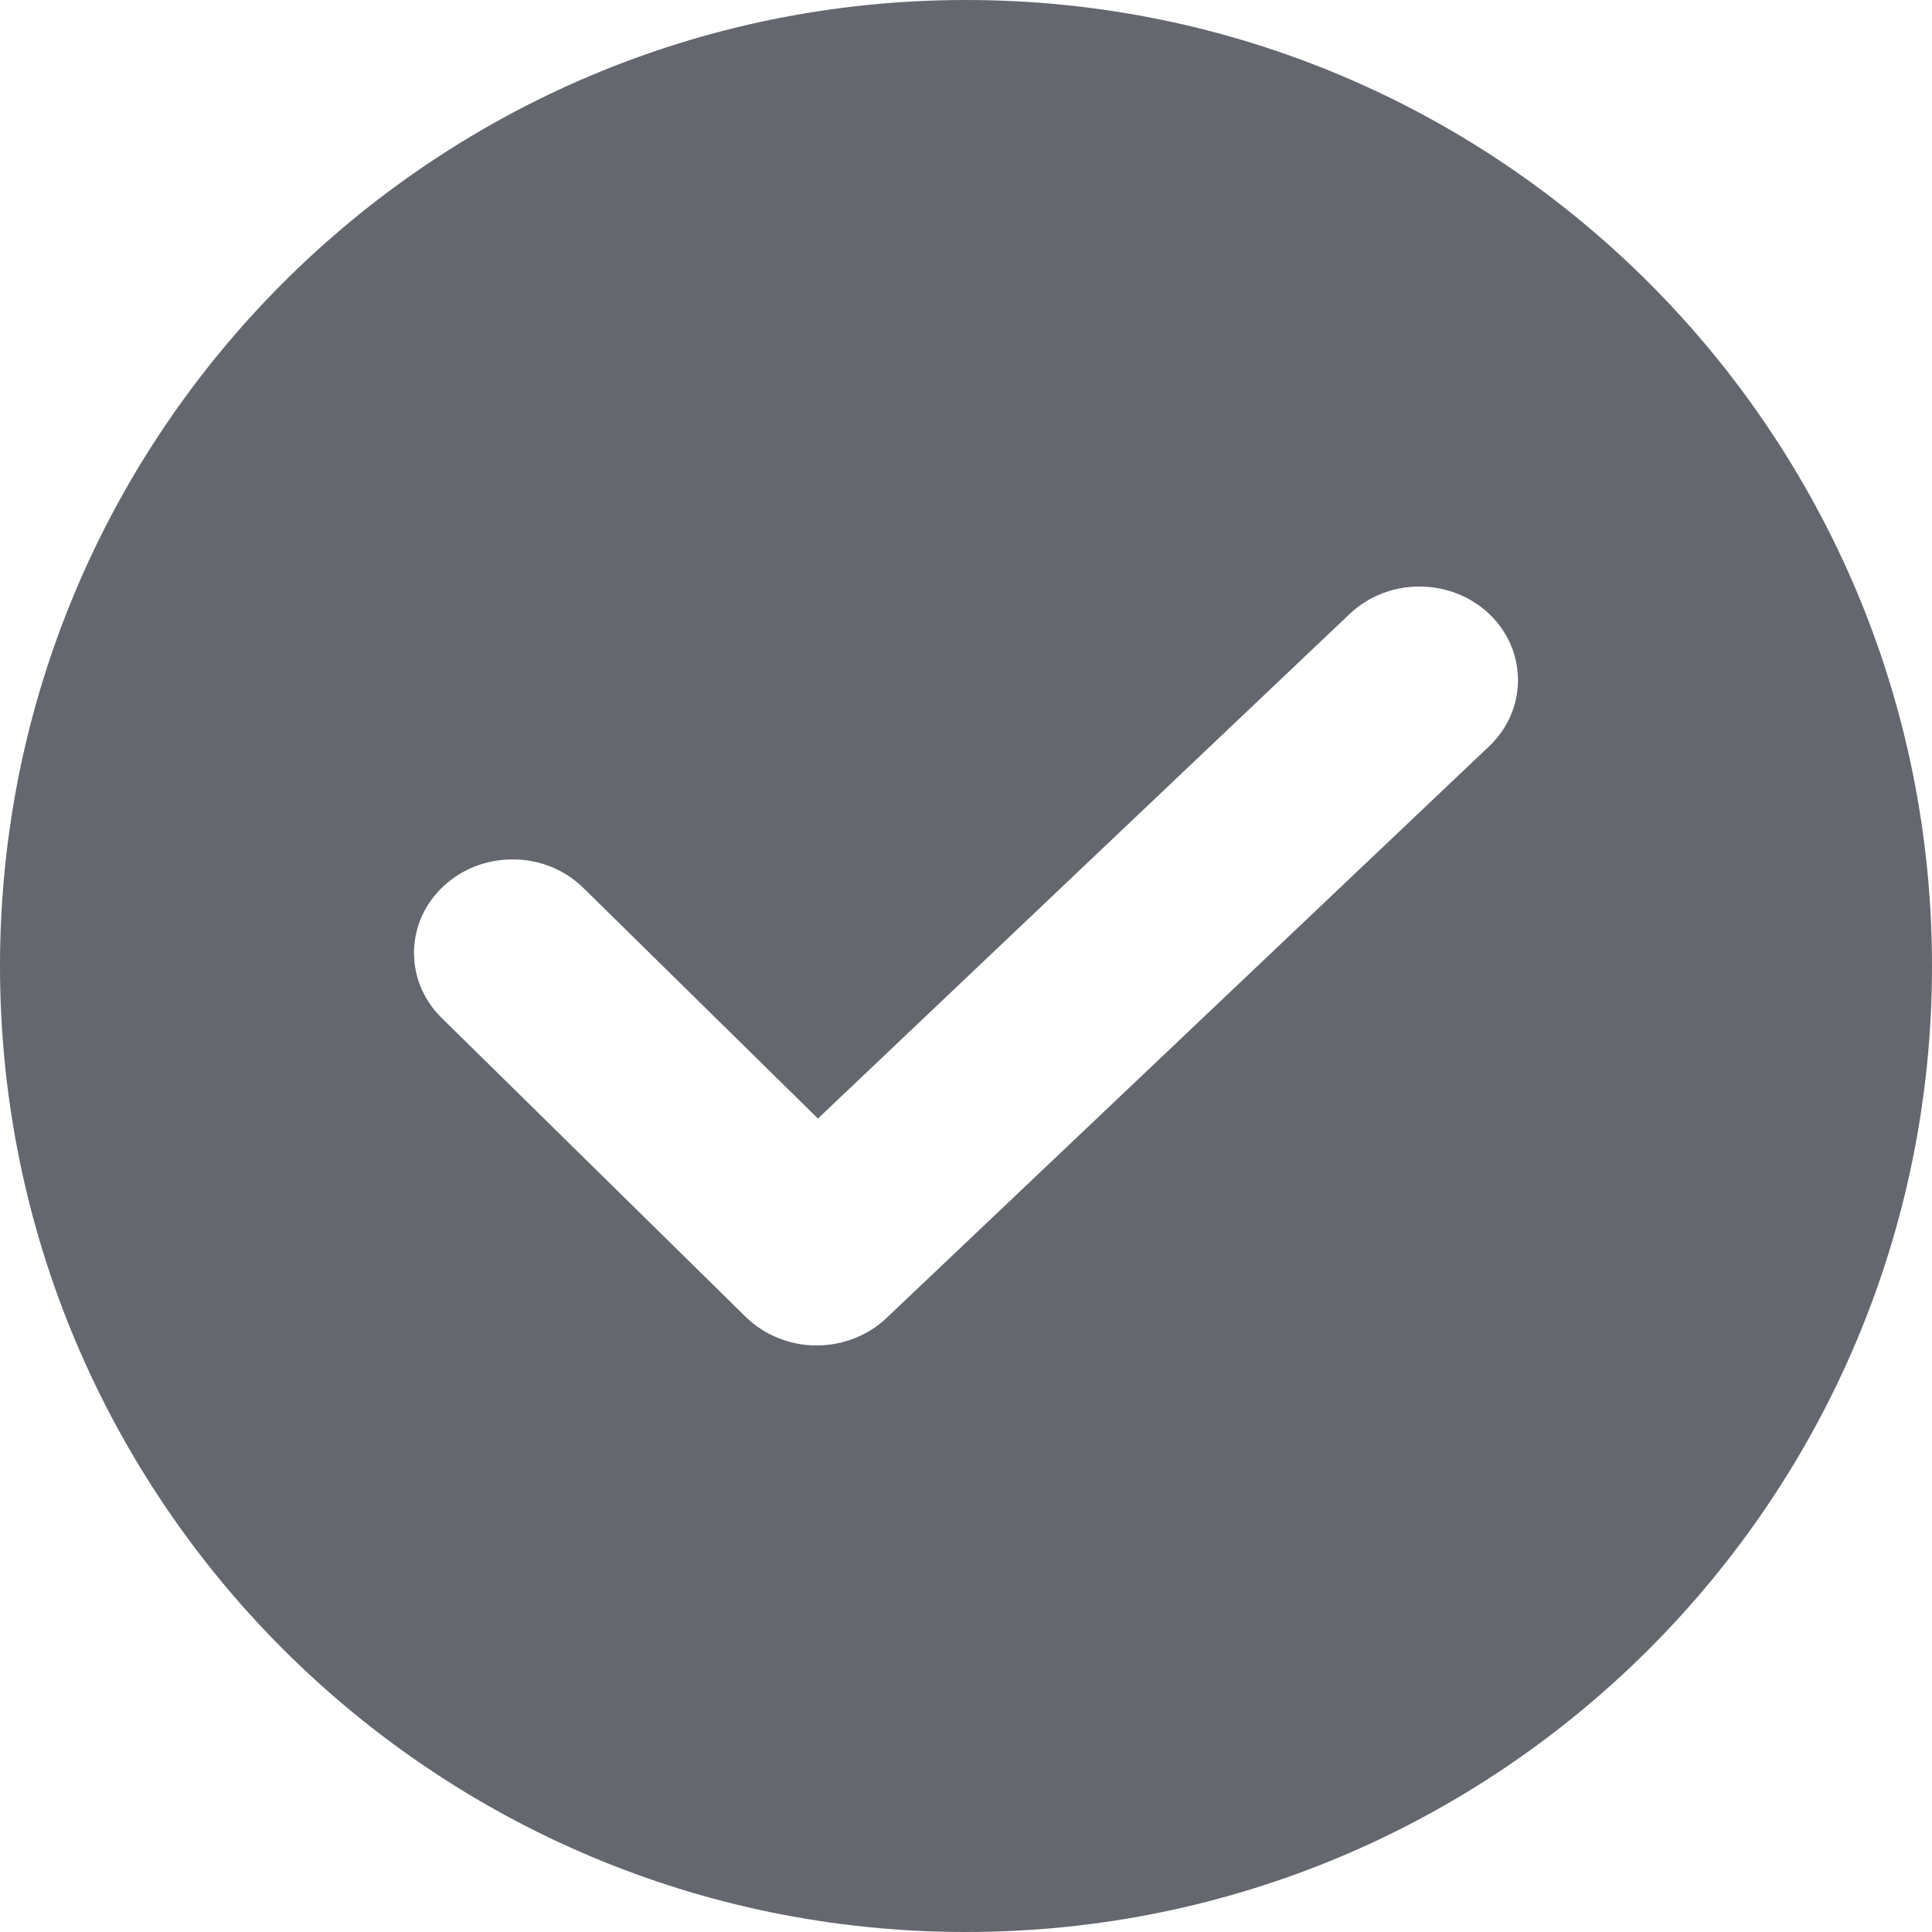 <?xml version="1.0" encoding="UTF-8"?>
<svg xmlns="http://www.w3.org/2000/svg" width="22" height="22" viewBox="0 0 22 22" fill="none">
  <path fill-rule="evenodd" clip-rule="evenodd" d="M11 22C17.075 22 22 17.075 22 11C22 4.925 17.075 0 11 0C4.925 0 0 4.925 0 11C0 17.075 4.925 22 11 22ZM9.3 15.321C9.595 15.321 9.885 15.208 10.093 15.01L16.958 8.497C17.395 8.082 17.395 7.406 16.957 6.99C16.745 6.79 16.463 6.679 16.163 6.679C15.864 6.679 15.582 6.79 15.37 6.99L9.314 12.737L6.644 10.112C6.431 9.902 6.144 9.786 5.836 9.786C5.545 9.786 5.268 9.892 5.057 10.085C4.611 10.493 4.599 11.168 5.029 11.591L8.492 14.996C8.7 15.2 8.99 15.319 9.29 15.321L9.296 15.321L9.3 15.321Z" fill="#64676E"></path>
</svg>
